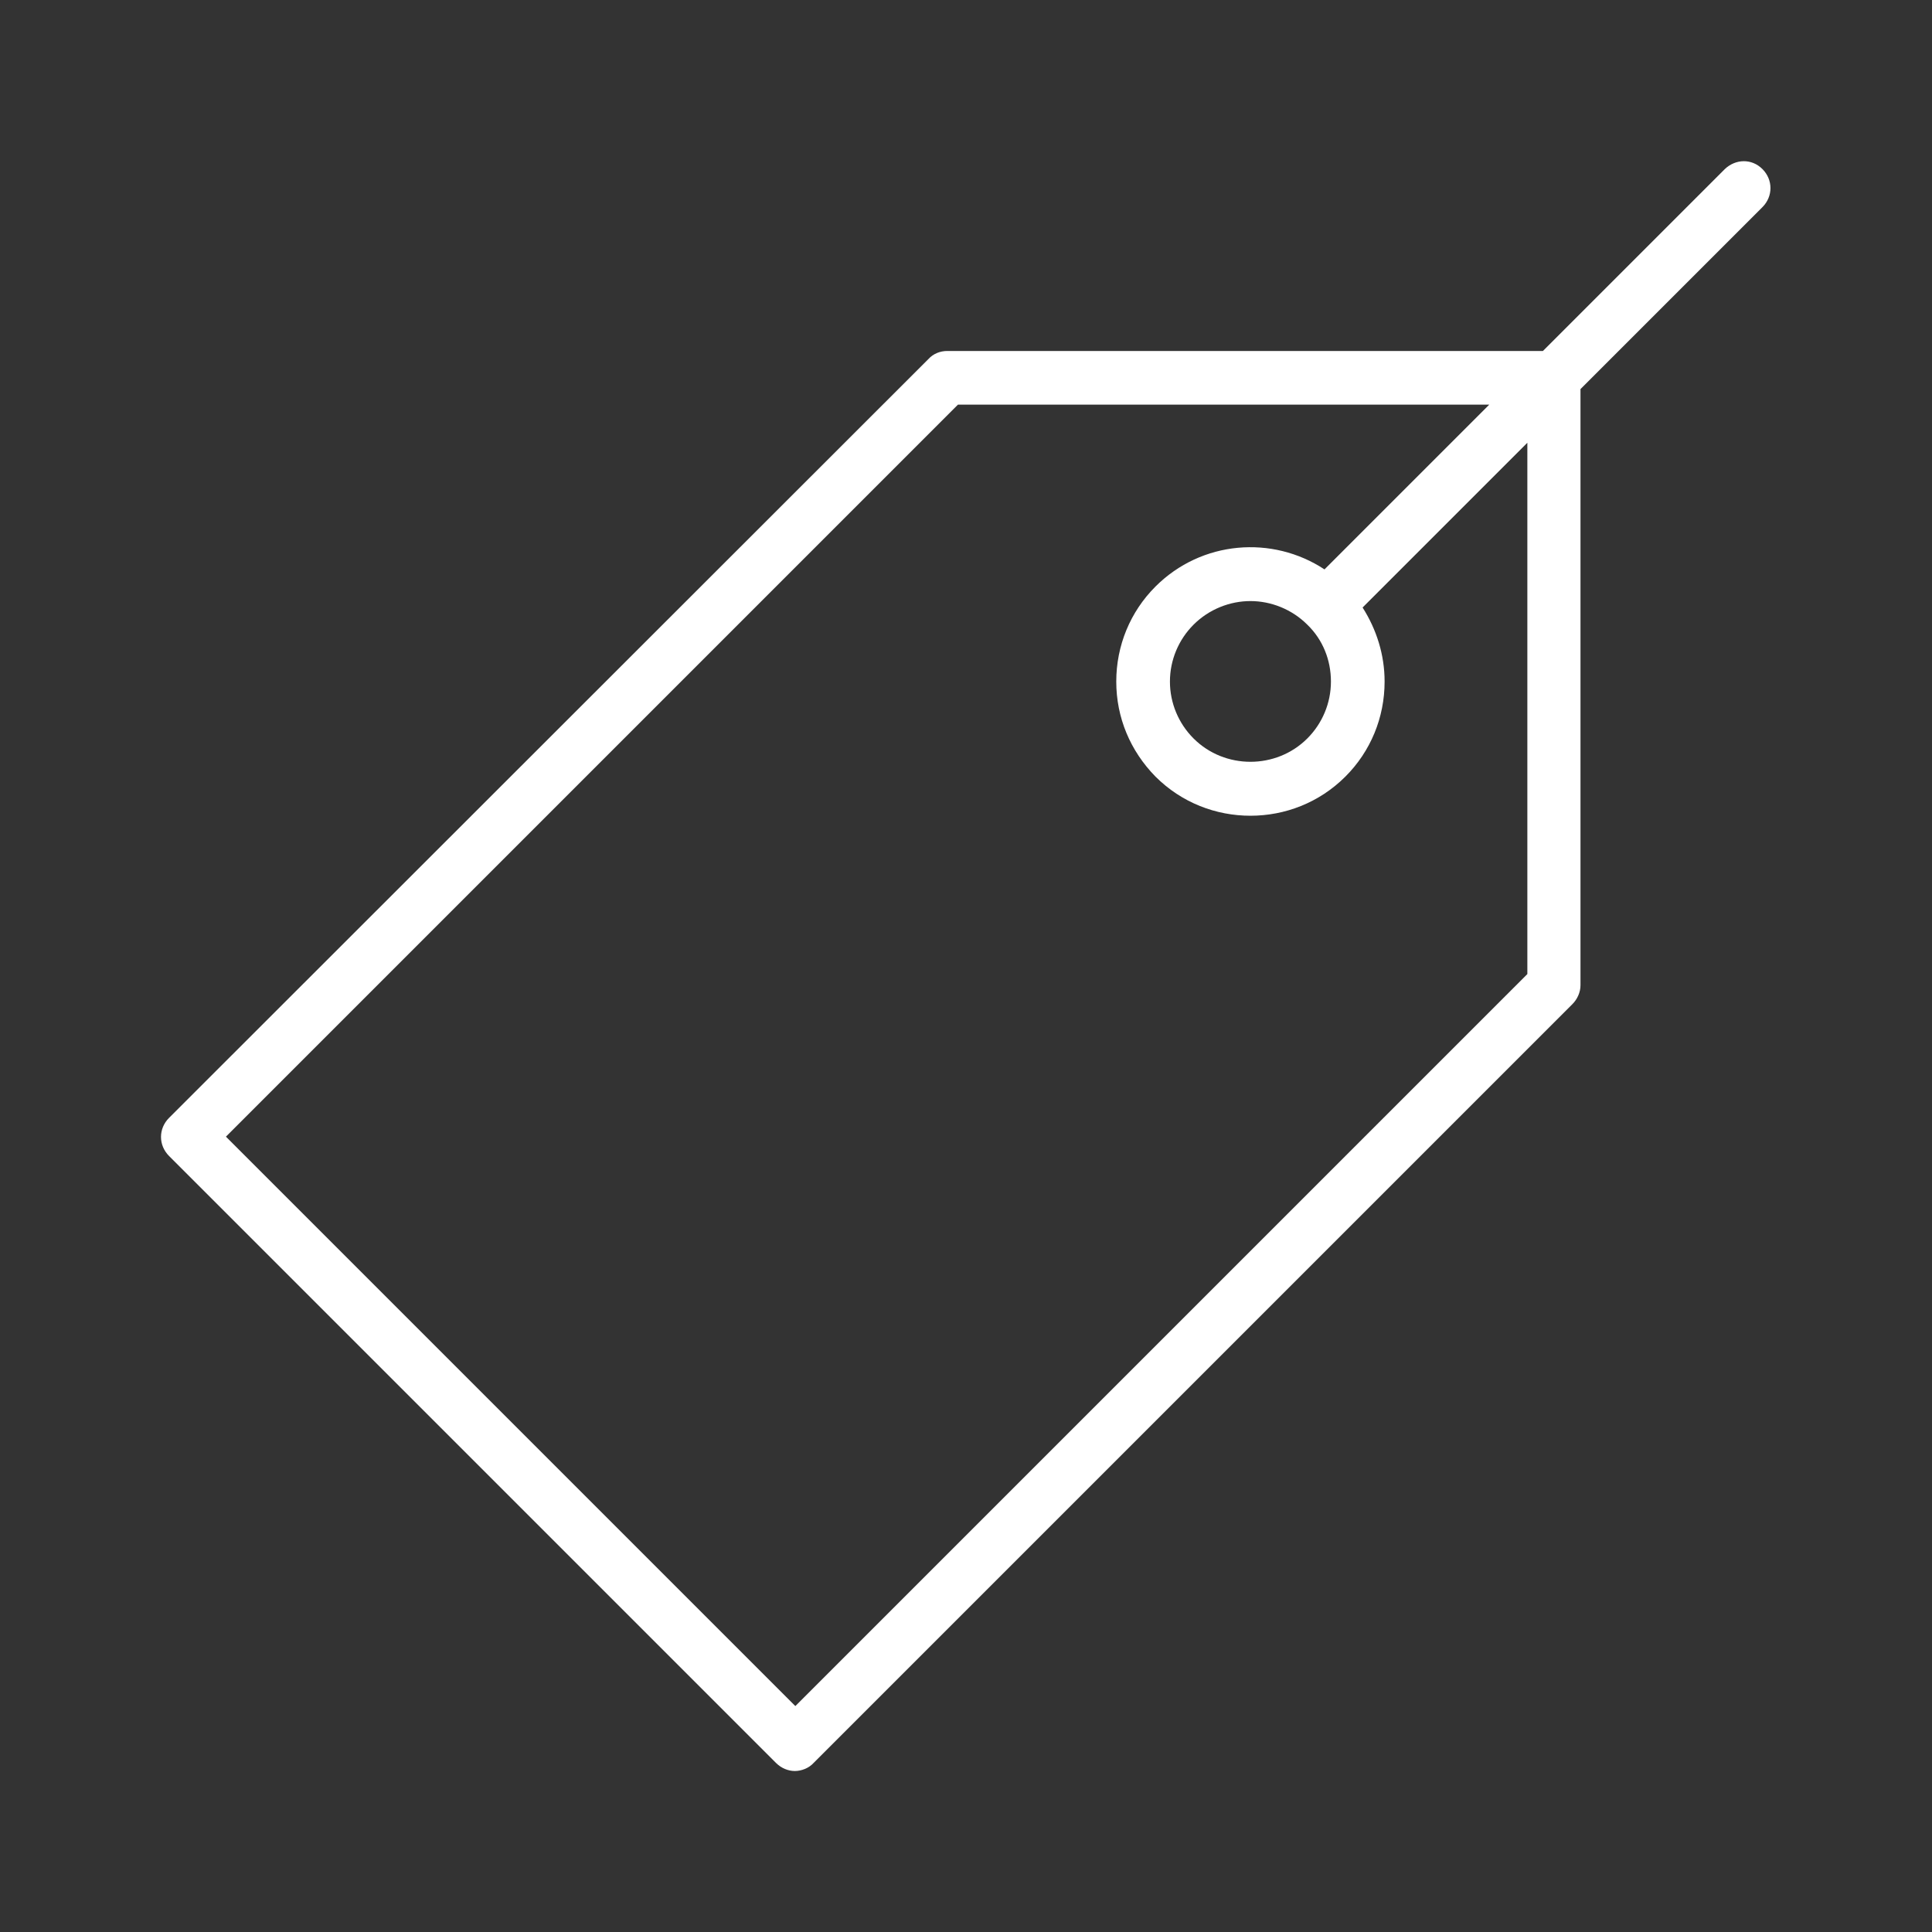 <svg height='300px' width='300px'  fill="#FFFFFF" xmlns="http://www.w3.org/2000/svg" xmlns:xlink="http://www.w3.org/1999/xlink" version="1.1" x="0px" y="0px" viewBox="0 0 36 36" style="enable-background:new 0 0 36 36;" xml:space="preserve"><rect x="0" y="0" width="36" height="36" fill="#333333" stroke="none"/><g><path d="M32.14,3.15l-3.39,3.39H17.65c-0.13,0-0.26,0.05-0.35,0.15L3.15,20.83c-0.2,0.2-0.2,0.51,0,0.71l11.31,11.31   c0.1,0.1,0.23,0.15,0.35,0.15s0.26-0.05,0.35-0.15l14.14-14.14c0.09-0.09,0.15-0.22,0.15-0.35V7.25l3.39-3.39   c0.2-0.2,0.2-0.51,0-0.71S32.34,2.96,32.14,3.15z M28.46,18.15L14.82,31.79L4.21,21.18L17.85,7.54h9.9l-3.07,3.07   c-0.97-0.64-2.29-0.54-3.15,0.32c-0.47,0.47-0.73,1.1-0.73,1.77c0,0.67,0.26,1.29,0.73,1.77c0.49,0.49,1.13,0.73,1.77,0.73   s1.28-0.24,1.77-0.73c0.47-0.47,0.73-1.1,0.73-1.77c0-0.5-0.15-0.97-0.41-1.38l3.07-3.07V18.15z M24.8,12.7   c0,0.4-0.16,0.78-0.44,1.06c-0.58,0.58-1.54,0.58-2.12,0c-0.28-0.28-0.44-0.66-0.44-1.06c0-0.4,0.16-0.78,0.44-1.06   c0.29-0.29,0.68-0.44,1.06-0.44s0.77,0.15,1.06,0.44C24.65,11.92,24.8,12.3,24.8,12.7z"></path></g></svg>